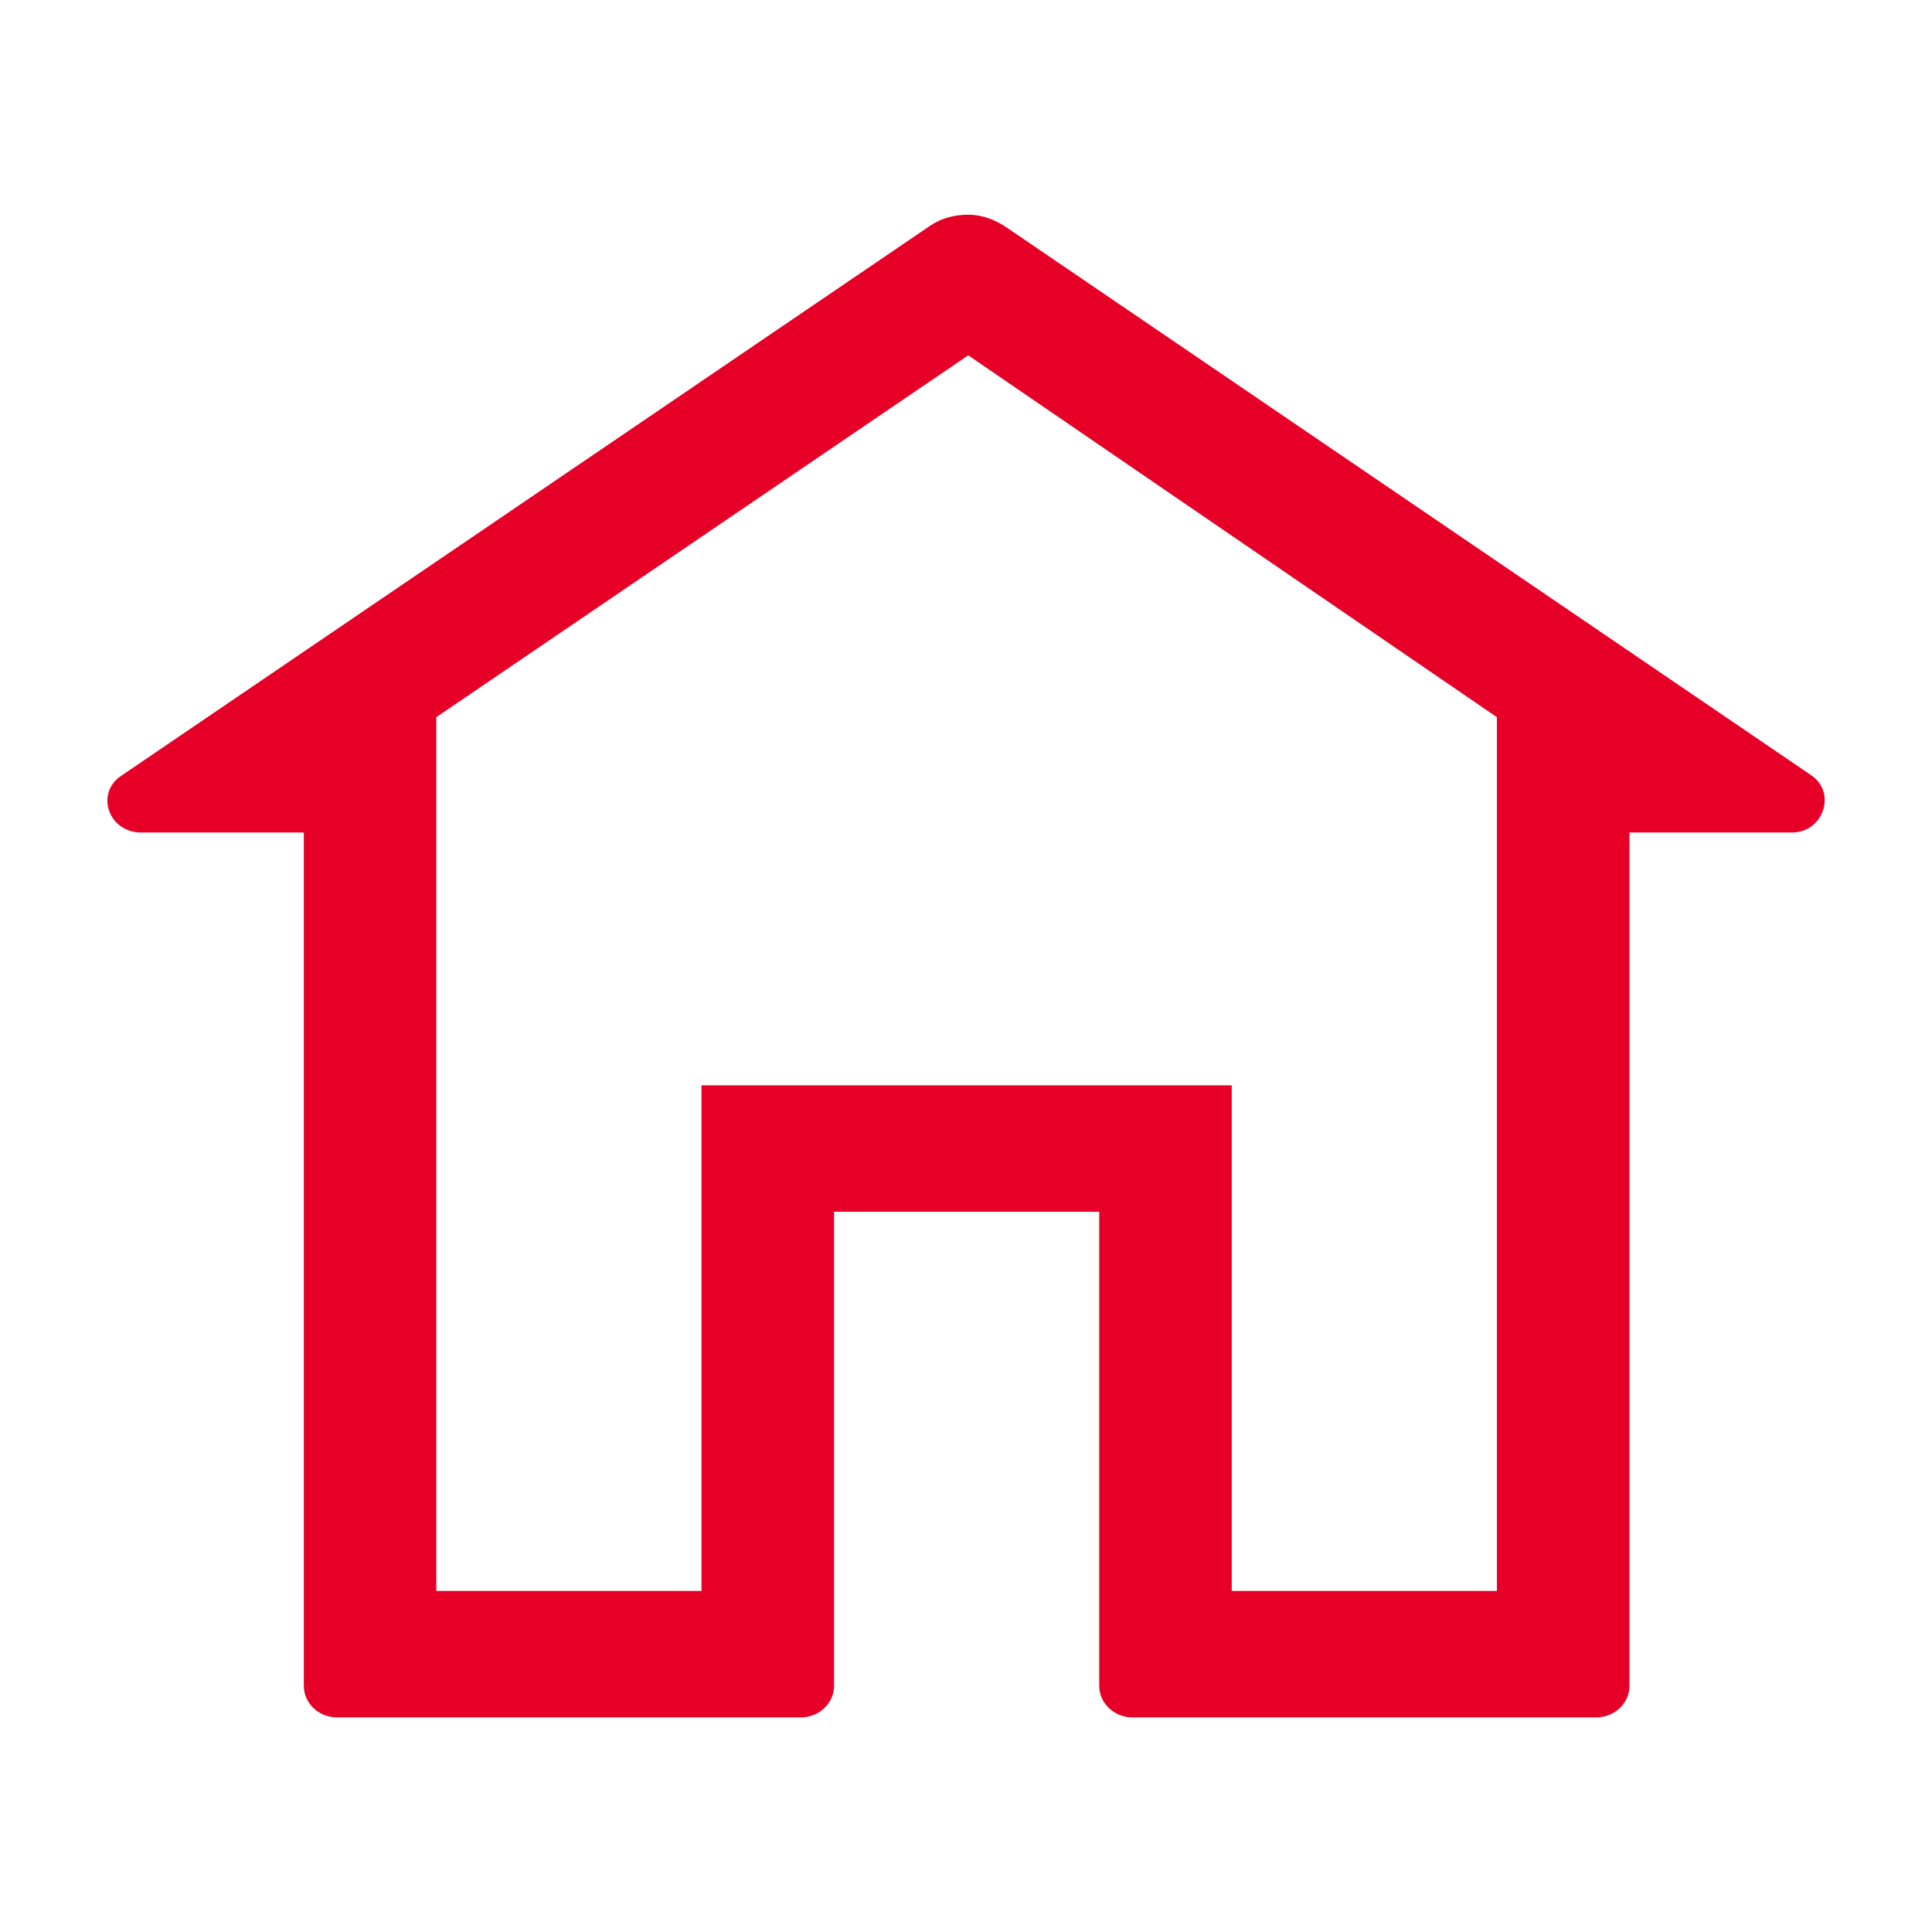 <svg xmlns="http://www.w3.org/2000/svg" xmlns:xlink="http://www.w3.org/1999/xlink" fill="none" version="1.1" width="24" height="24" viewBox="0 0 24 24"><defs><clipPath id="master_svg0_1835_60254"><rect x="0" y="0" width="24" height="24" rx="0"/></clipPath></defs><g clip-path="url(#master_svg0_1835_60254)"><g><path d="M12.028,4.414L18.595,8.909L18.595,19.763L15.301,19.763L15.301,13.482L8.714,13.482L8.714,19.763L5.42,19.763L5.42,8.909L12.028,4.414ZM12.028,2.667C11.864,2.667,11.699,2.706,11.555,2.804L1.509,9.635C1.18,9.851,1.345,10.342,1.756,10.342L3.774,10.342L3.774,20.941C3.774,21.157,3.959,21.334,4.185,21.334L9.949,21.334C10.176,21.334,10.361,21.157,10.361,20.941L10.361,15.053L13.655,15.053L13.655,20.941C13.655,21.157,13.84,21.334,14.066,21.334L19.83,21.334C20.057,21.334,20.242,21.157,20.242,20.941L20.242,10.342L22.259,10.342C22.65,10.342,22.815,9.851,22.506,9.635L12.502,2.824C12.358,2.726,12.193,2.667,12.028,2.667Z" fill="#E60027" fill-opacity="1" style="mix-blend-mode:passthrough"/></g></g></svg>